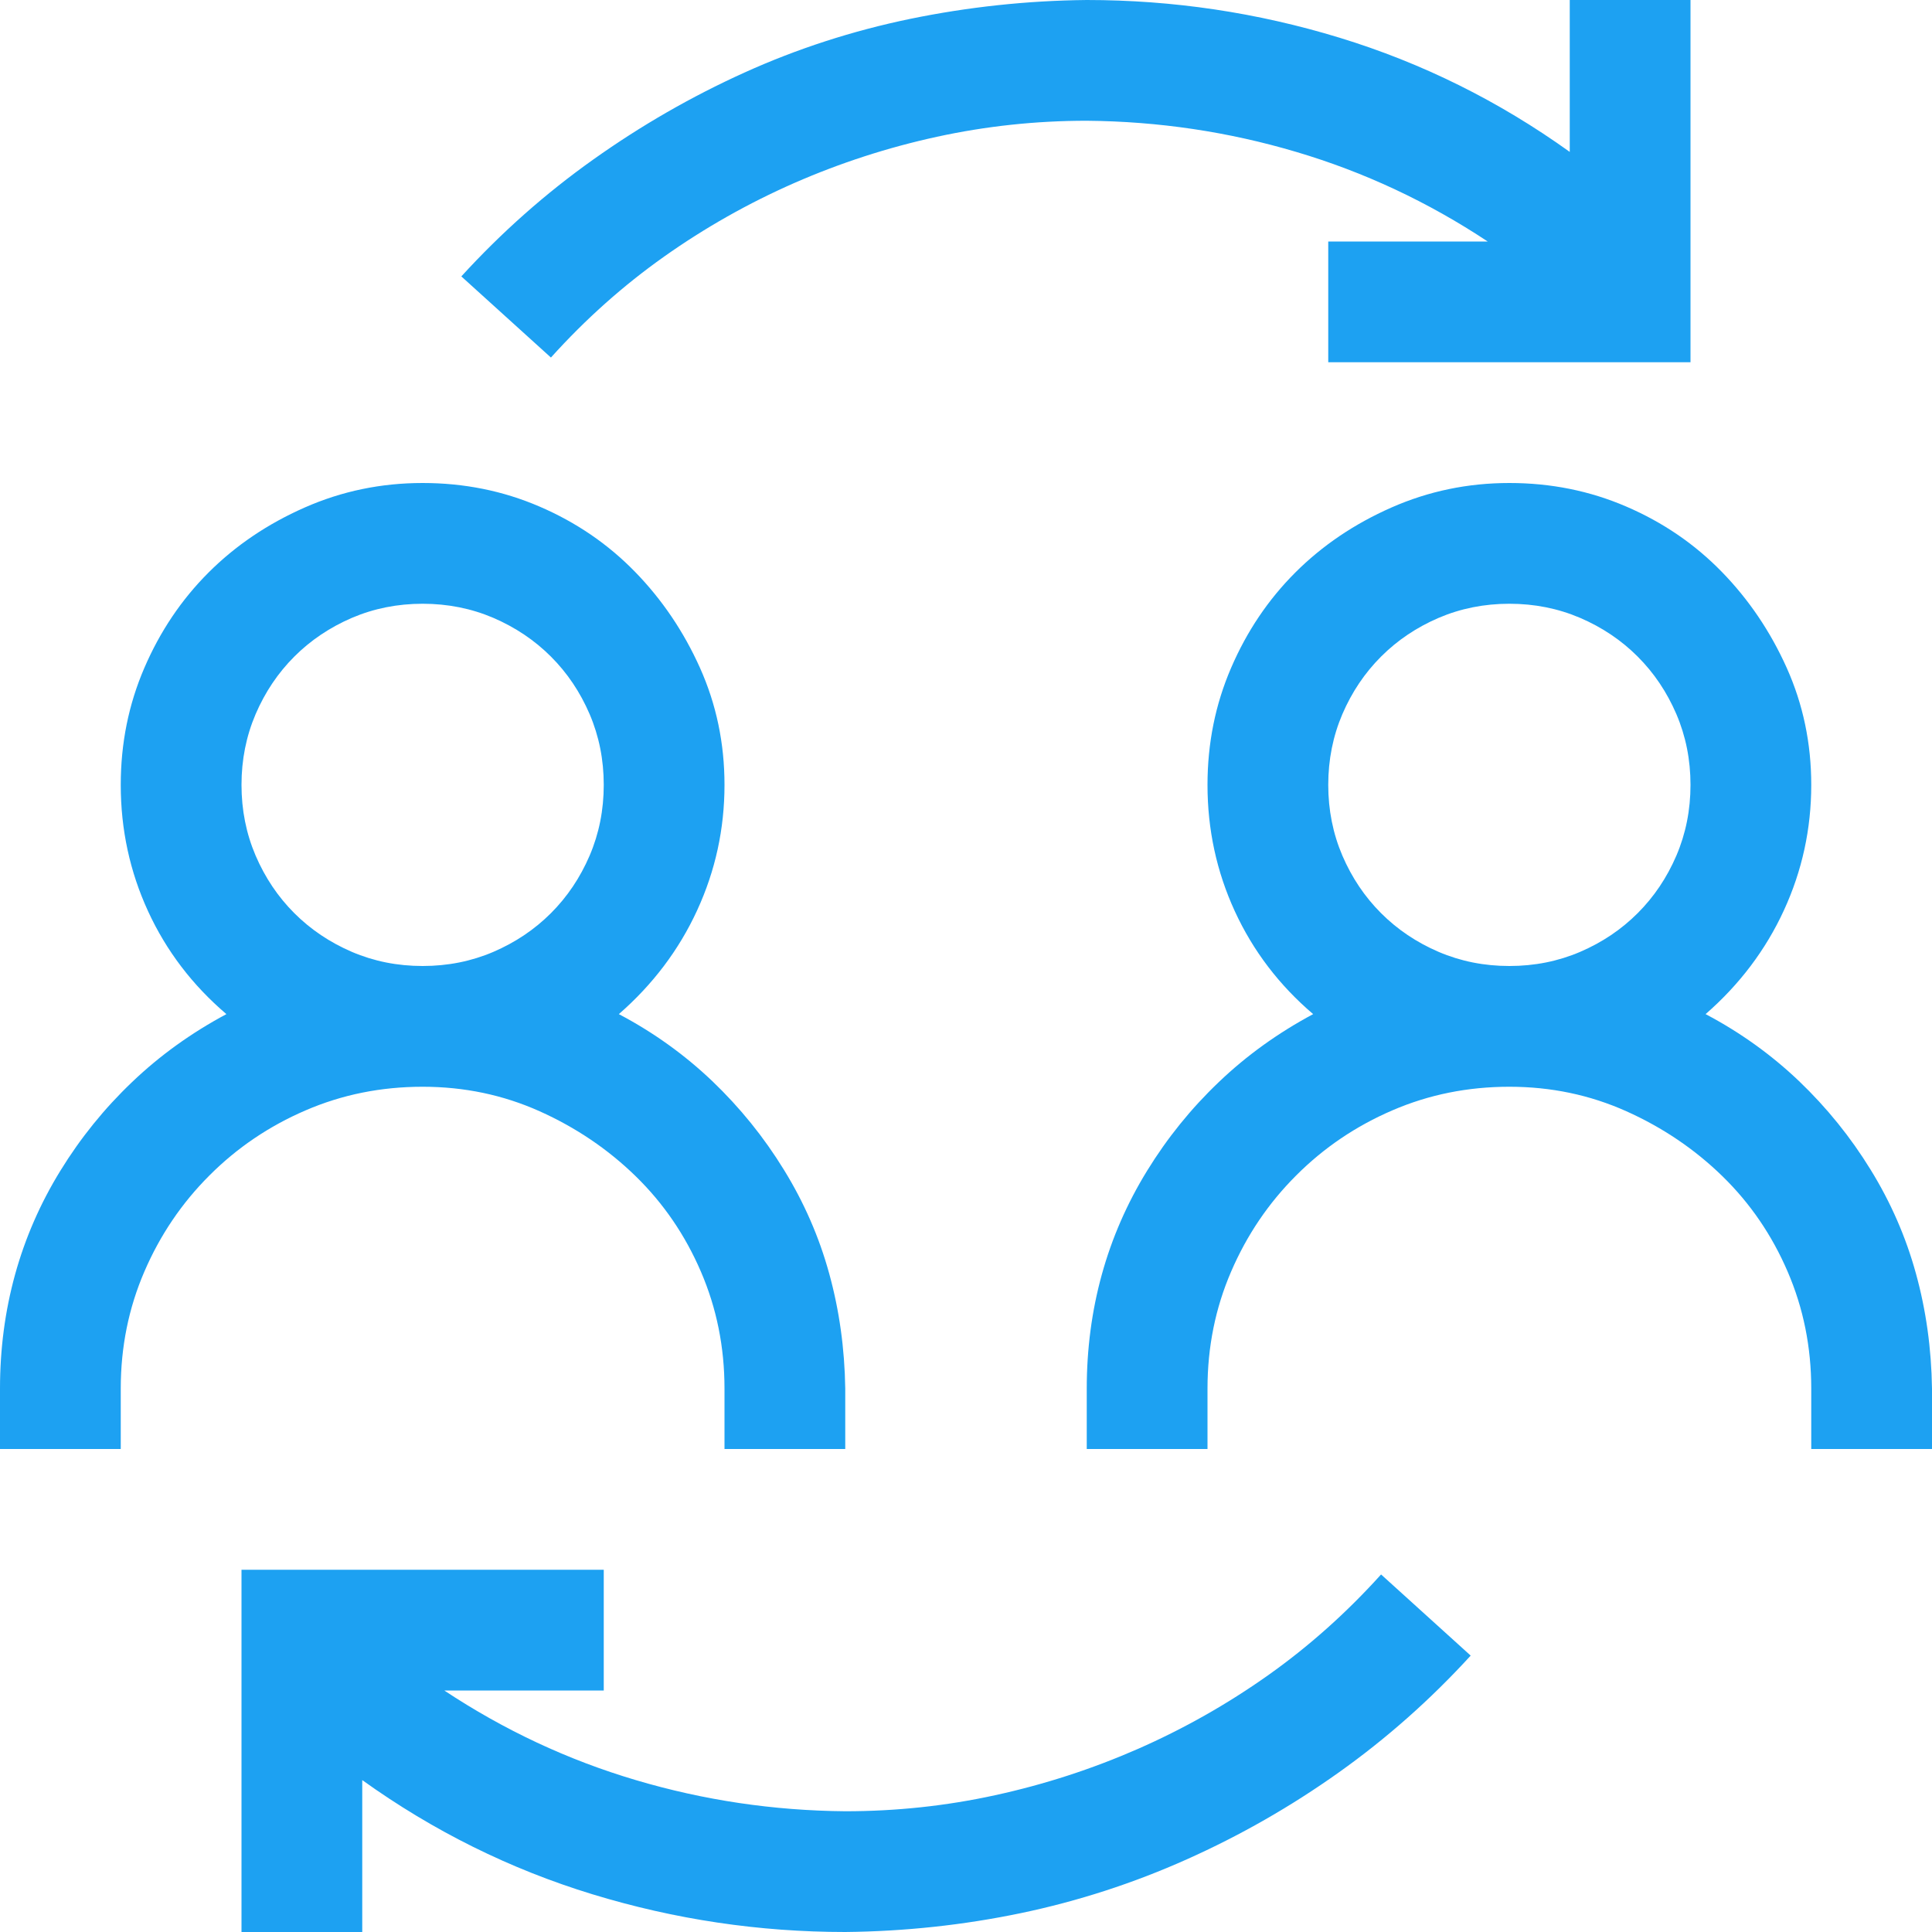 <svg xmlns="http://www.w3.org/2000/svg" width="32" height="32" viewBox="0 0 32 32" fill="none"><g clip-path="url(#clip0_6371_1253)"><path d="M12 23C12 22.312 11.87 21.667 11.609 21.062C11.349 20.458 10.99 19.932 10.531 19.484C10.073 19.037 9.542 18.677 8.938 18.406C8.333 18.135 7.688 18 7 18C6.312 18 5.667 18.13 5.062 18.391C4.458 18.651 3.927 19.01 3.469 19.469C3.01 19.927 2.651 20.458 2.391 21.062C2.13 21.667 2 22.312 2 23V24H0V23C0 22.344 0.083 21.713 0.25 21.109C0.417 20.505 0.667 19.932 1 19.391C1.333 18.849 1.729 18.359 2.188 17.922C2.646 17.484 3.167 17.109 3.75 16.797C3.188 16.318 2.755 15.75 2.453 15.094C2.151 14.438 2 13.74 2 13C2 12.312 2.13 11.667 2.391 11.062C2.651 10.458 3.005 9.932 3.453 9.484C3.901 9.036 4.432 8.677 5.047 8.406C5.661 8.135 6.312 8 7 8C7.688 8 8.333 8.13 8.938 8.391C9.542 8.651 10.068 9.01 10.516 9.469C10.963 9.927 11.323 10.458 11.594 11.062C11.865 11.667 12 12.312 12 13C12 13.729 11.849 14.422 11.547 15.078C11.245 15.734 10.812 16.307 10.25 16.797C10.823 17.099 11.338 17.469 11.797 17.906C12.255 18.344 12.651 18.833 12.984 19.375C13.318 19.917 13.568 20.49 13.734 21.094C13.901 21.698 13.99 22.333 14 23V24H12V23ZM4 13C4 13.417 4.078 13.807 4.234 14.172C4.391 14.537 4.604 14.854 4.875 15.125C5.146 15.396 5.464 15.609 5.828 15.766C6.193 15.922 6.583 16 7 16C7.417 16 7.807 15.922 8.172 15.766C8.536 15.609 8.854 15.396 9.125 15.125C9.396 14.854 9.609 14.537 9.766 14.172C9.922 13.807 10 13.417 10 13C10 12.583 9.922 12.193 9.766 11.828C9.609 11.463 9.396 11.146 9.125 10.875C8.854 10.604 8.536 10.391 8.172 10.234C7.807 10.078 7.417 10 7 10C6.583 10 6.193 10.078 5.828 10.234C5.464 10.391 5.146 10.604 4.875 10.875C4.604 11.146 4.391 11.463 4.234 11.828C4.078 12.193 4 12.583 4 13ZM28.25 16.797C28.823 17.099 29.338 17.469 29.797 17.906C30.255 18.344 30.651 18.833 30.984 19.375C31.318 19.917 31.568 20.49 31.734 21.094C31.901 21.698 31.99 22.333 32 23V24H30V23C30 22.312 29.87 21.667 29.609 21.062C29.349 20.458 28.99 19.932 28.531 19.484C28.073 19.037 27.542 18.677 26.938 18.406C26.333 18.135 25.688 18 25 18C24.312 18 23.667 18.13 23.062 18.391C22.458 18.651 21.927 19.01 21.469 19.469C21.01 19.927 20.651 20.458 20.391 21.062C20.13 21.667 20 22.312 20 23V24H18V23C18 22.344 18.083 21.713 18.25 21.109C18.417 20.505 18.667 19.932 19 19.391C19.333 18.849 19.729 18.359 20.188 17.922C20.646 17.484 21.167 17.109 21.75 16.797C21.188 16.318 20.755 15.75 20.453 15.094C20.151 14.438 20 13.74 20 13C20 12.312 20.13 11.667 20.391 11.062C20.651 10.458 21.005 9.932 21.453 9.484C21.901 9.036 22.432 8.677 23.047 8.406C23.662 8.135 24.312 8 25 8C25.688 8 26.333 8.13 26.938 8.391C27.542 8.651 28.068 9.01 28.516 9.469C28.963 9.927 29.323 10.458 29.594 11.062C29.865 11.667 30 12.312 30 13C30 13.729 29.849 14.422 29.547 15.078C29.245 15.734 28.812 16.307 28.25 16.797ZM22 13C22 13.417 22.078 13.807 22.234 14.172C22.391 14.537 22.604 14.854 22.875 15.125C23.146 15.396 23.463 15.609 23.828 15.766C24.193 15.922 24.583 16 25 16C25.417 16 25.807 15.922 26.172 15.766C26.537 15.609 26.854 15.396 27.125 15.125C27.396 14.854 27.609 14.537 27.766 14.172C27.922 13.807 28 13.417 28 13C28 12.583 27.922 12.193 27.766 11.828C27.609 11.463 27.396 11.146 27.125 10.875C26.854 10.604 26.537 10.391 26.172 10.234C25.807 10.078 25.417 10 25 10C24.583 10 24.193 10.078 23.828 10.234C23.463 10.391 23.146 10.604 22.875 10.875C22.604 11.146 22.391 11.463 22.234 11.828C22.078 12.193 22 12.583 22 13ZM18 2C17.156 2 16.328 2.089 15.516 2.266C14.703 2.443 13.917 2.698 13.156 3.031C12.396 3.365 11.677 3.771 11 4.25C10.323 4.729 9.698 5.286 9.125 5.922L7.641 4.578C8.307 3.849 9.036 3.203 9.828 2.641C10.62 2.078 11.453 1.599 12.328 1.203C13.203 0.807 14.12 0.51 15.078 0.312C16.037 0.115 17.01 0.01 18 0C19.427 0 20.823 0.208 22.188 0.625C23.552 1.042 24.823 1.672 26 2.516V0H28V6H22V4H24.641C23.651 3.344 22.594 2.849 21.469 2.516C20.344 2.182 19.188 2.01 18 2ZM14 30C14.844 30 15.672 29.912 16.484 29.734C17.297 29.557 18.083 29.302 18.844 28.969C19.604 28.635 20.323 28.229 21 27.75C21.677 27.271 22.302 26.713 22.875 26.078L24.359 27.422C23.693 28.151 22.963 28.797 22.172 29.359C21.38 29.922 20.542 30.401 19.656 30.797C18.771 31.193 17.854 31.49 16.906 31.688C15.958 31.885 14.99 31.99 14 32C12.573 32 11.177 31.792 9.812 31.375C8.448 30.958 7.177 30.328 6 29.484V32H4V26H10V28H7.359C8.349 28.656 9.406 29.151 10.531 29.484C11.656 29.818 12.812 29.99 14 30Z" fill="#1DA1F2"></path></g><defs><clipPath id="clip0_6371_1253"><rect width="32" height="32" fill="white"></rect></clipPath></defs></svg>